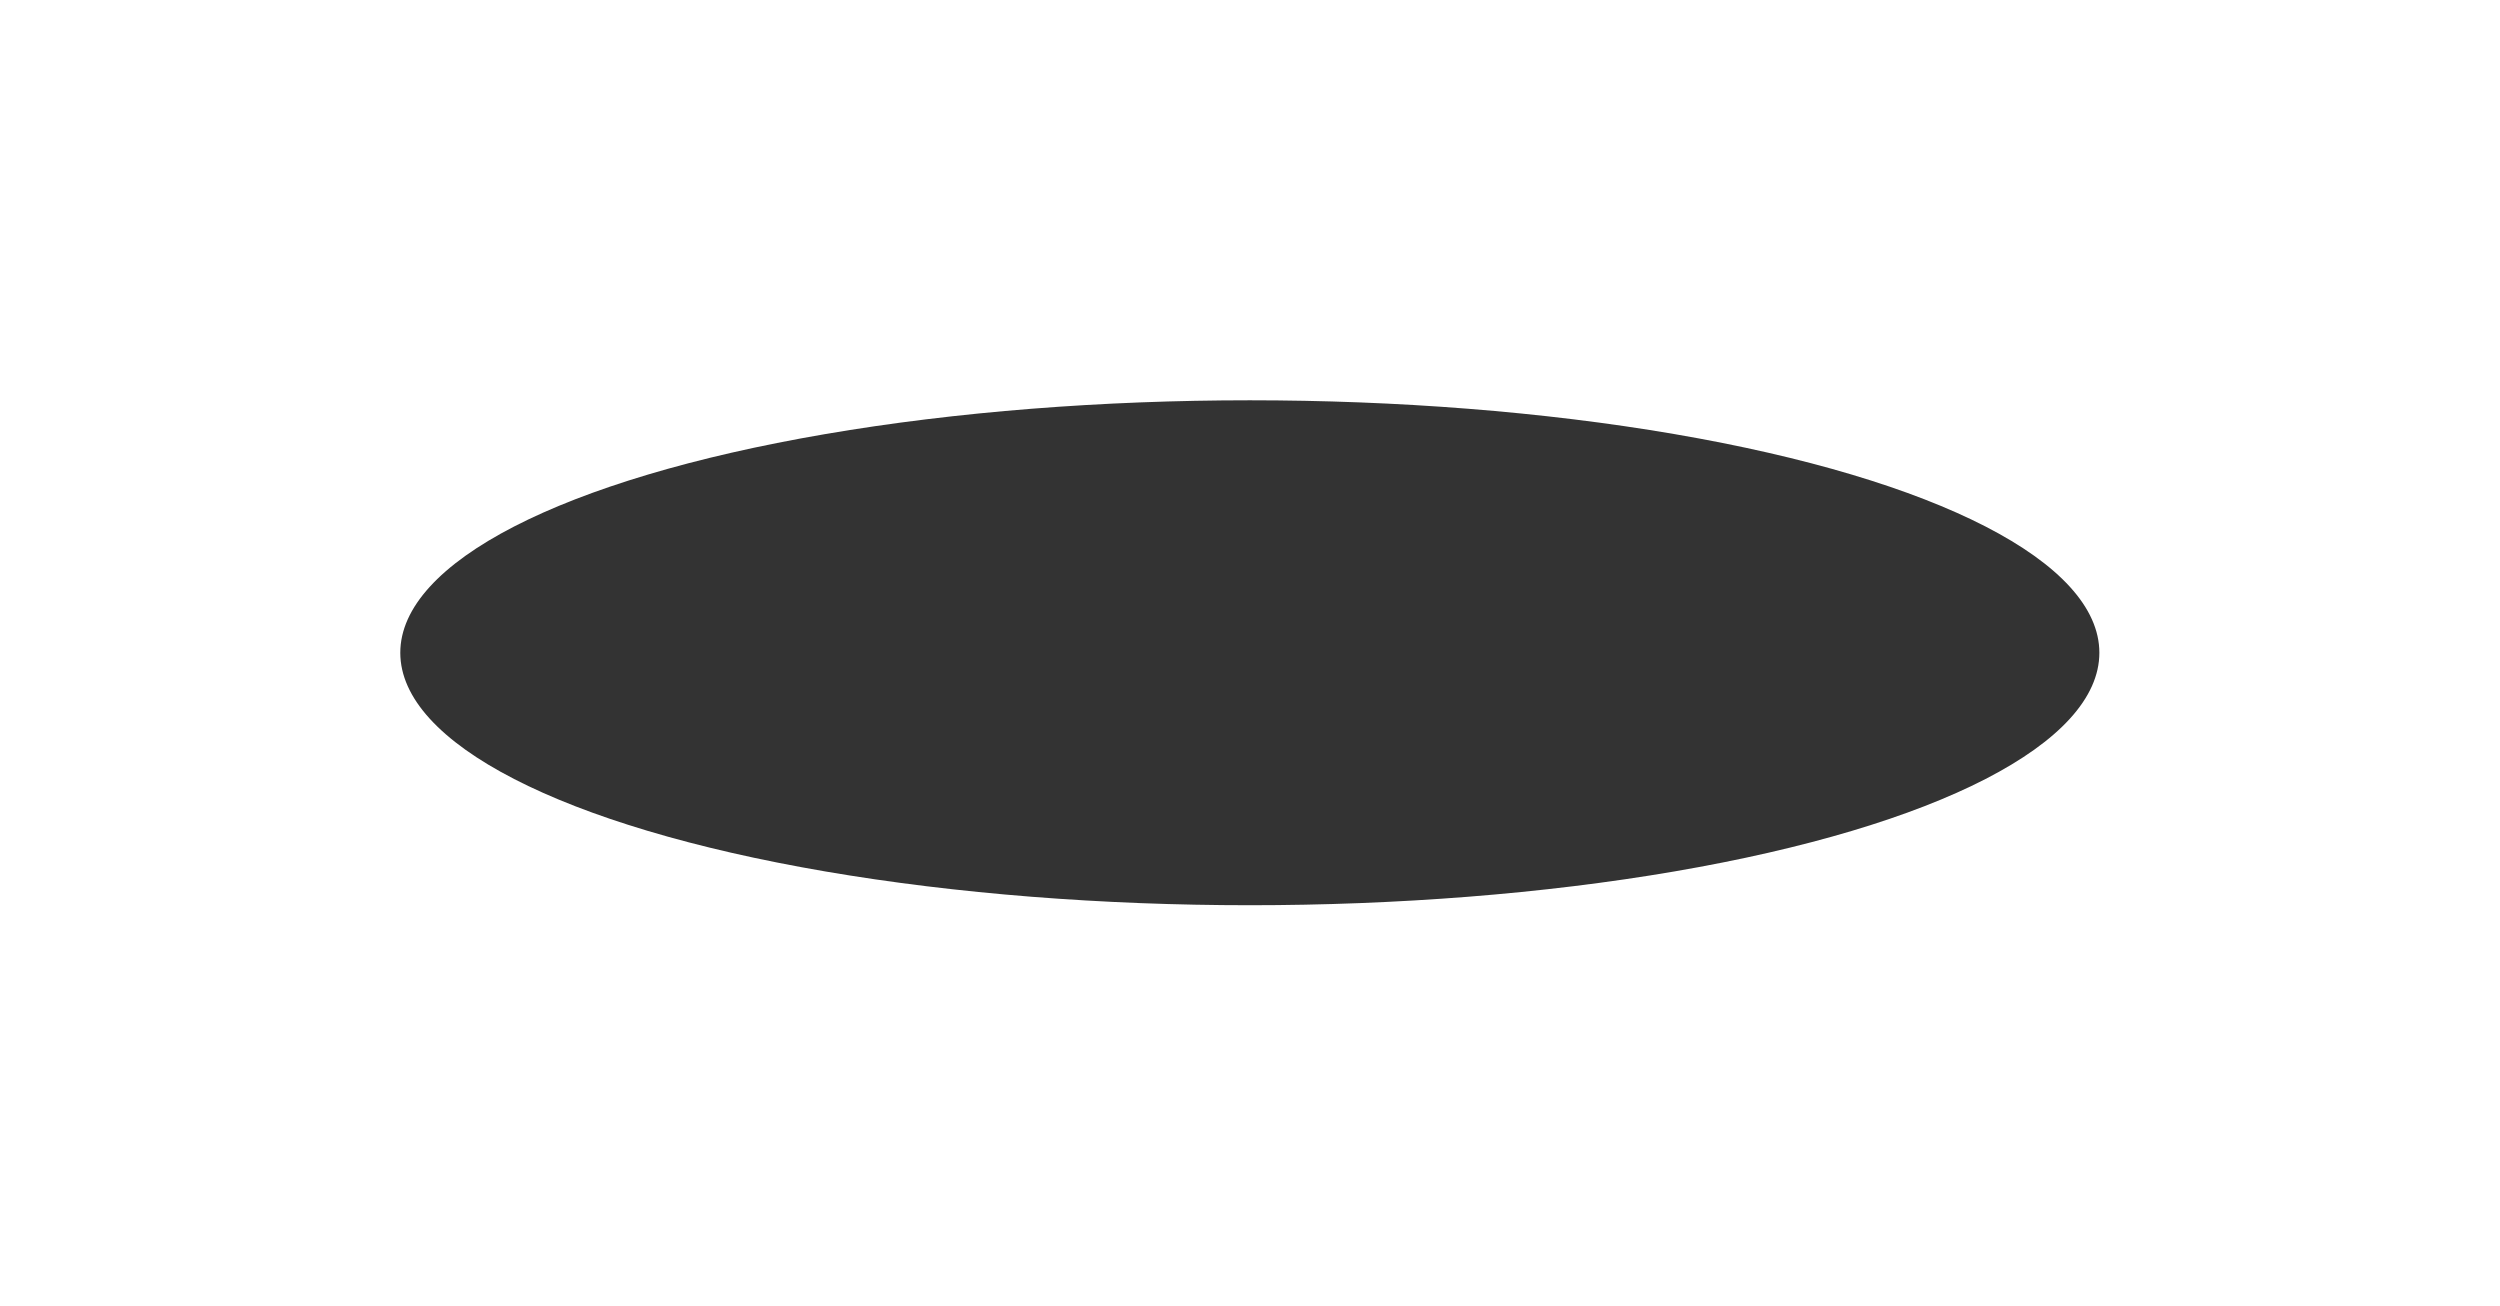 <?xml version="1.0" encoding="utf-8"?>
<svg xmlns="http://www.w3.org/2000/svg" fill="none" height="100%" overflow="visible" preserveAspectRatio="none" style="display: block;" viewBox="0 0 2773 1449" width="100%">
<g filter="url(#filter0_f_0_431)" id="black 4" opacity="0.8">
<ellipse cx="1386.31" cy="724.041" fill="black" rx="942.308" ry="280.04"/>
</g>
<defs>
<filter color-interpolation-filters="sRGB" filterUnits="userSpaceOnUse" height="1448.08" id="filter0_f_0_431" width="2772.62" x="0" y="0">
<feFlood flood-opacity="0" result="BackgroundImageFix"/>
<feBlend in="SourceGraphic" in2="BackgroundImageFix" mode="normal" result="shape"/>
<feGaussianBlur result="effect1_foregroundBlur_0_431" stdDeviation="222"/>
</filter>
</defs>
</svg>